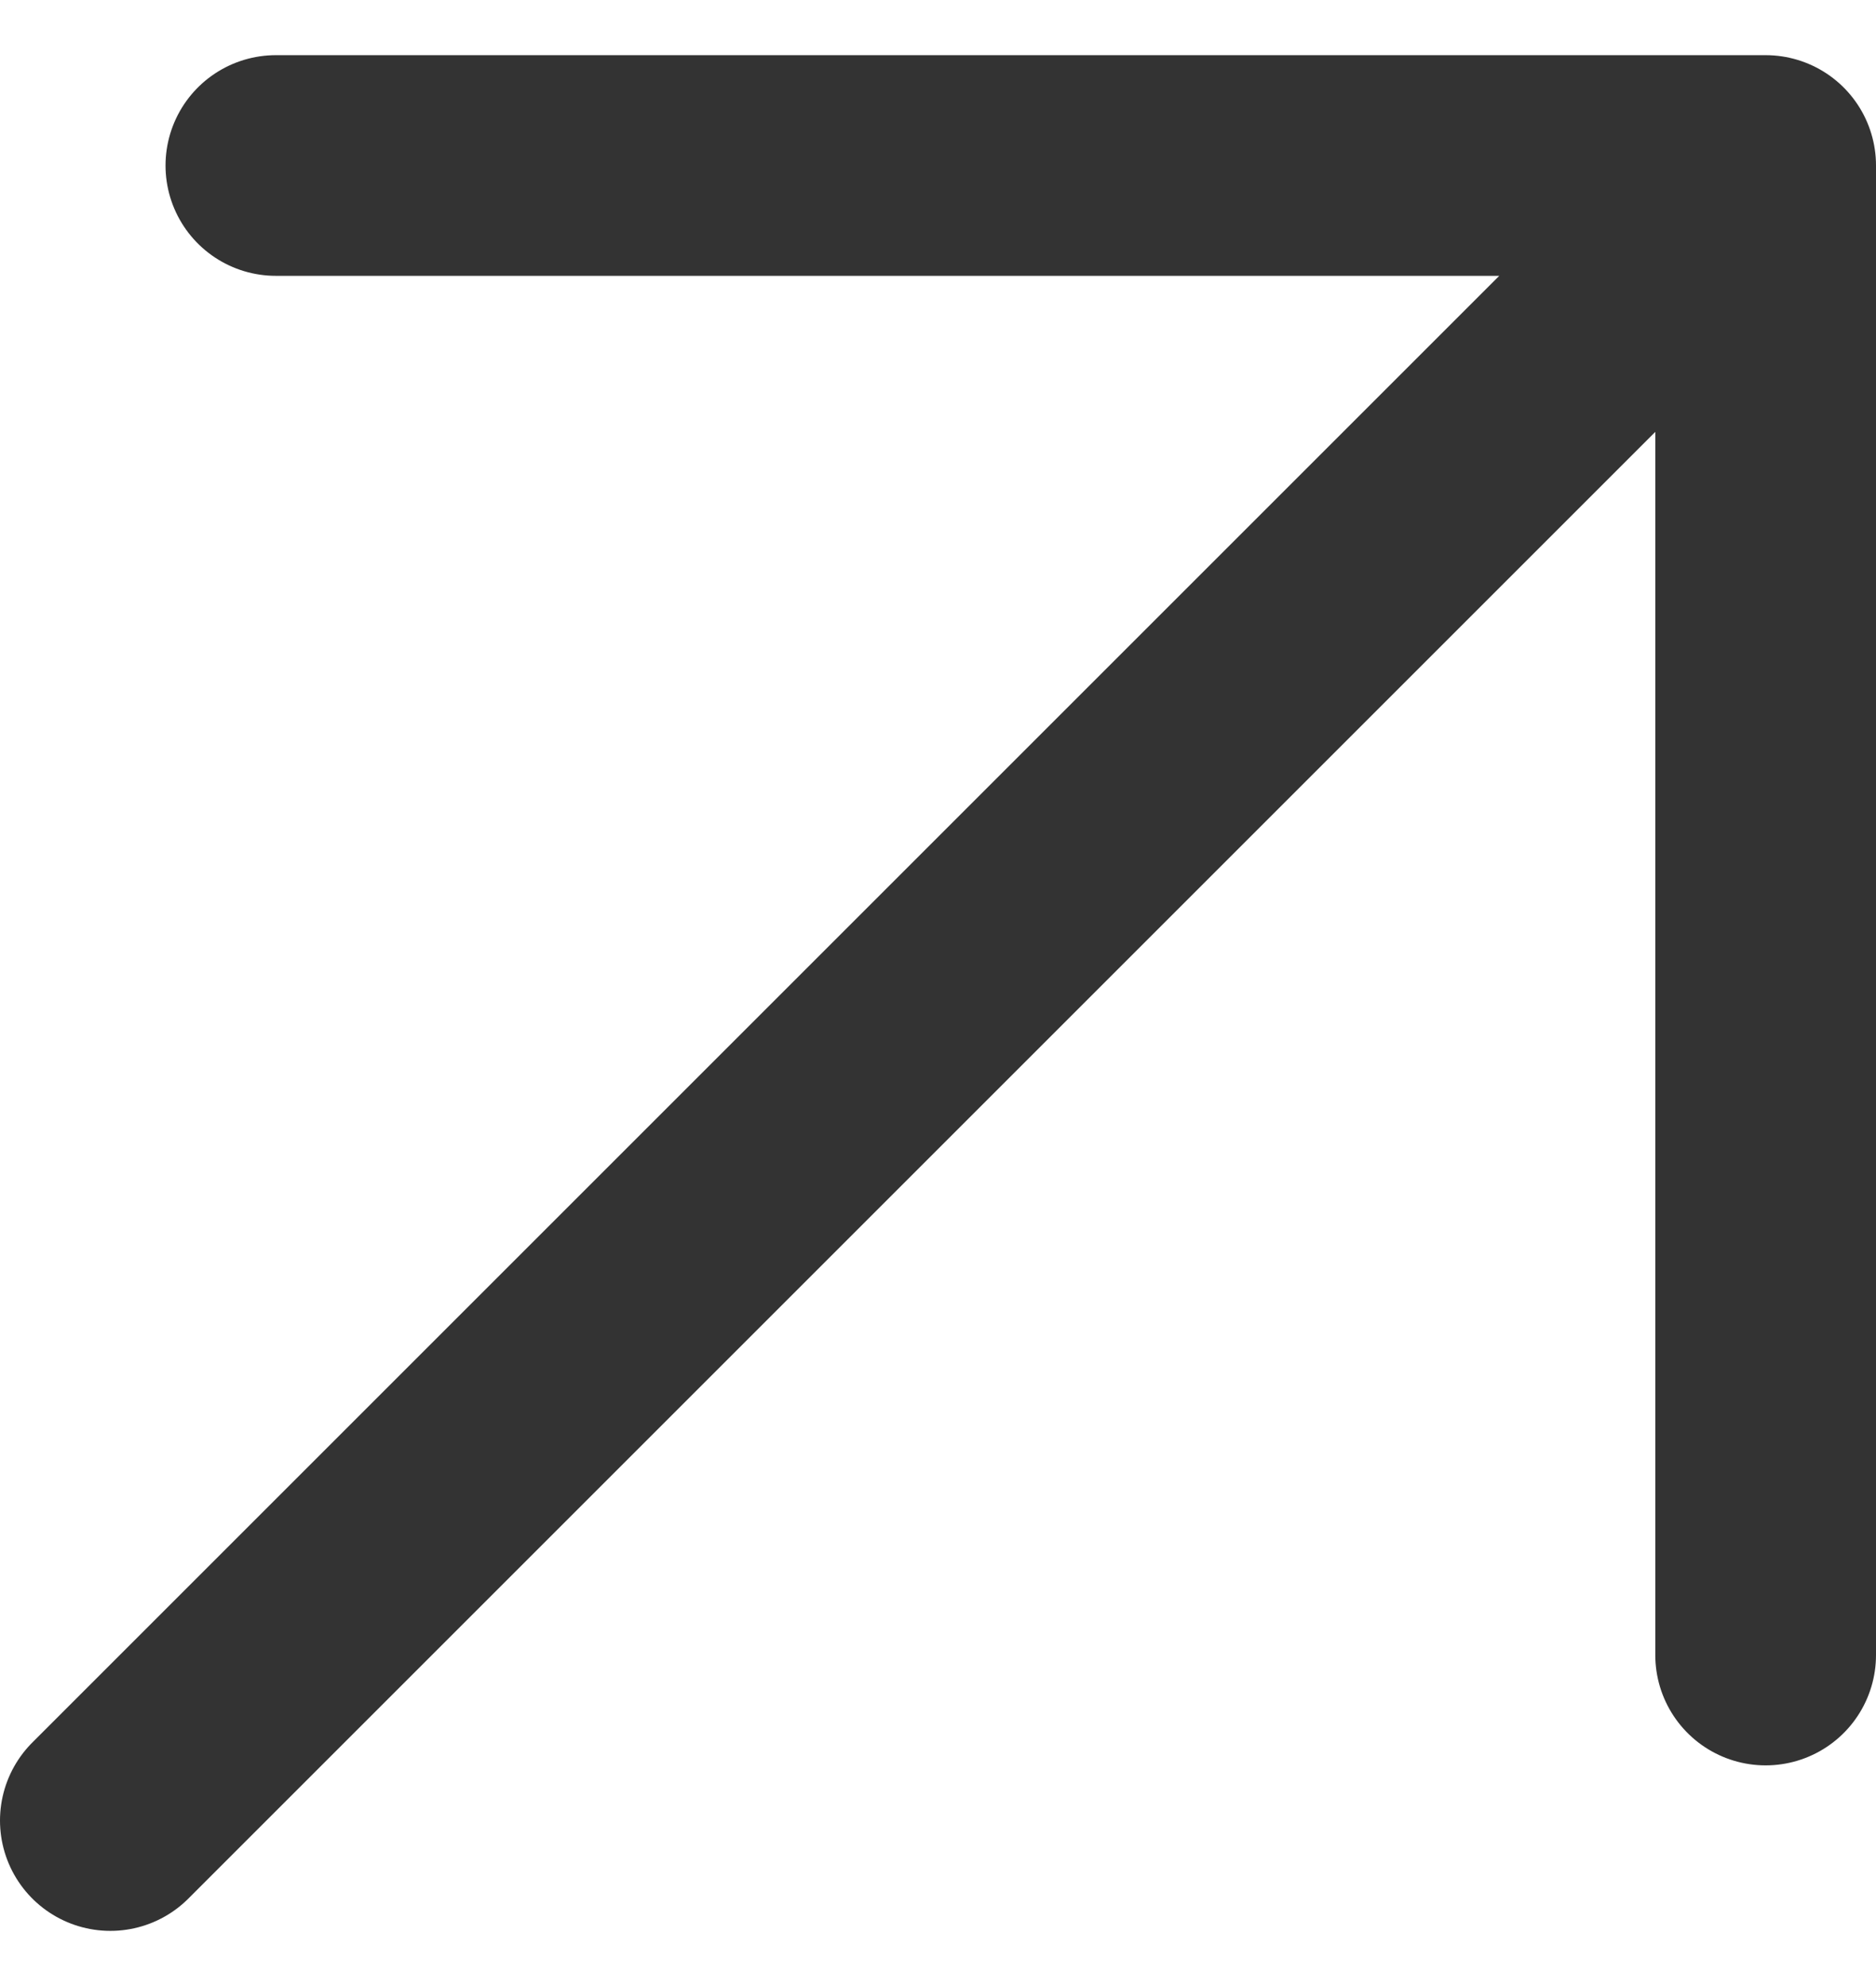 <svg width="17" height="18" viewBox="0 0 17 18" fill="none" xmlns="http://www.w3.org/2000/svg">
<path d="M1 16.5L16 1.5M16 1.5H2.5M16 1.5V15" stroke="#333333" stroke-width="2" stroke-linecap="round" stroke-linejoin="round"/>
</svg>

